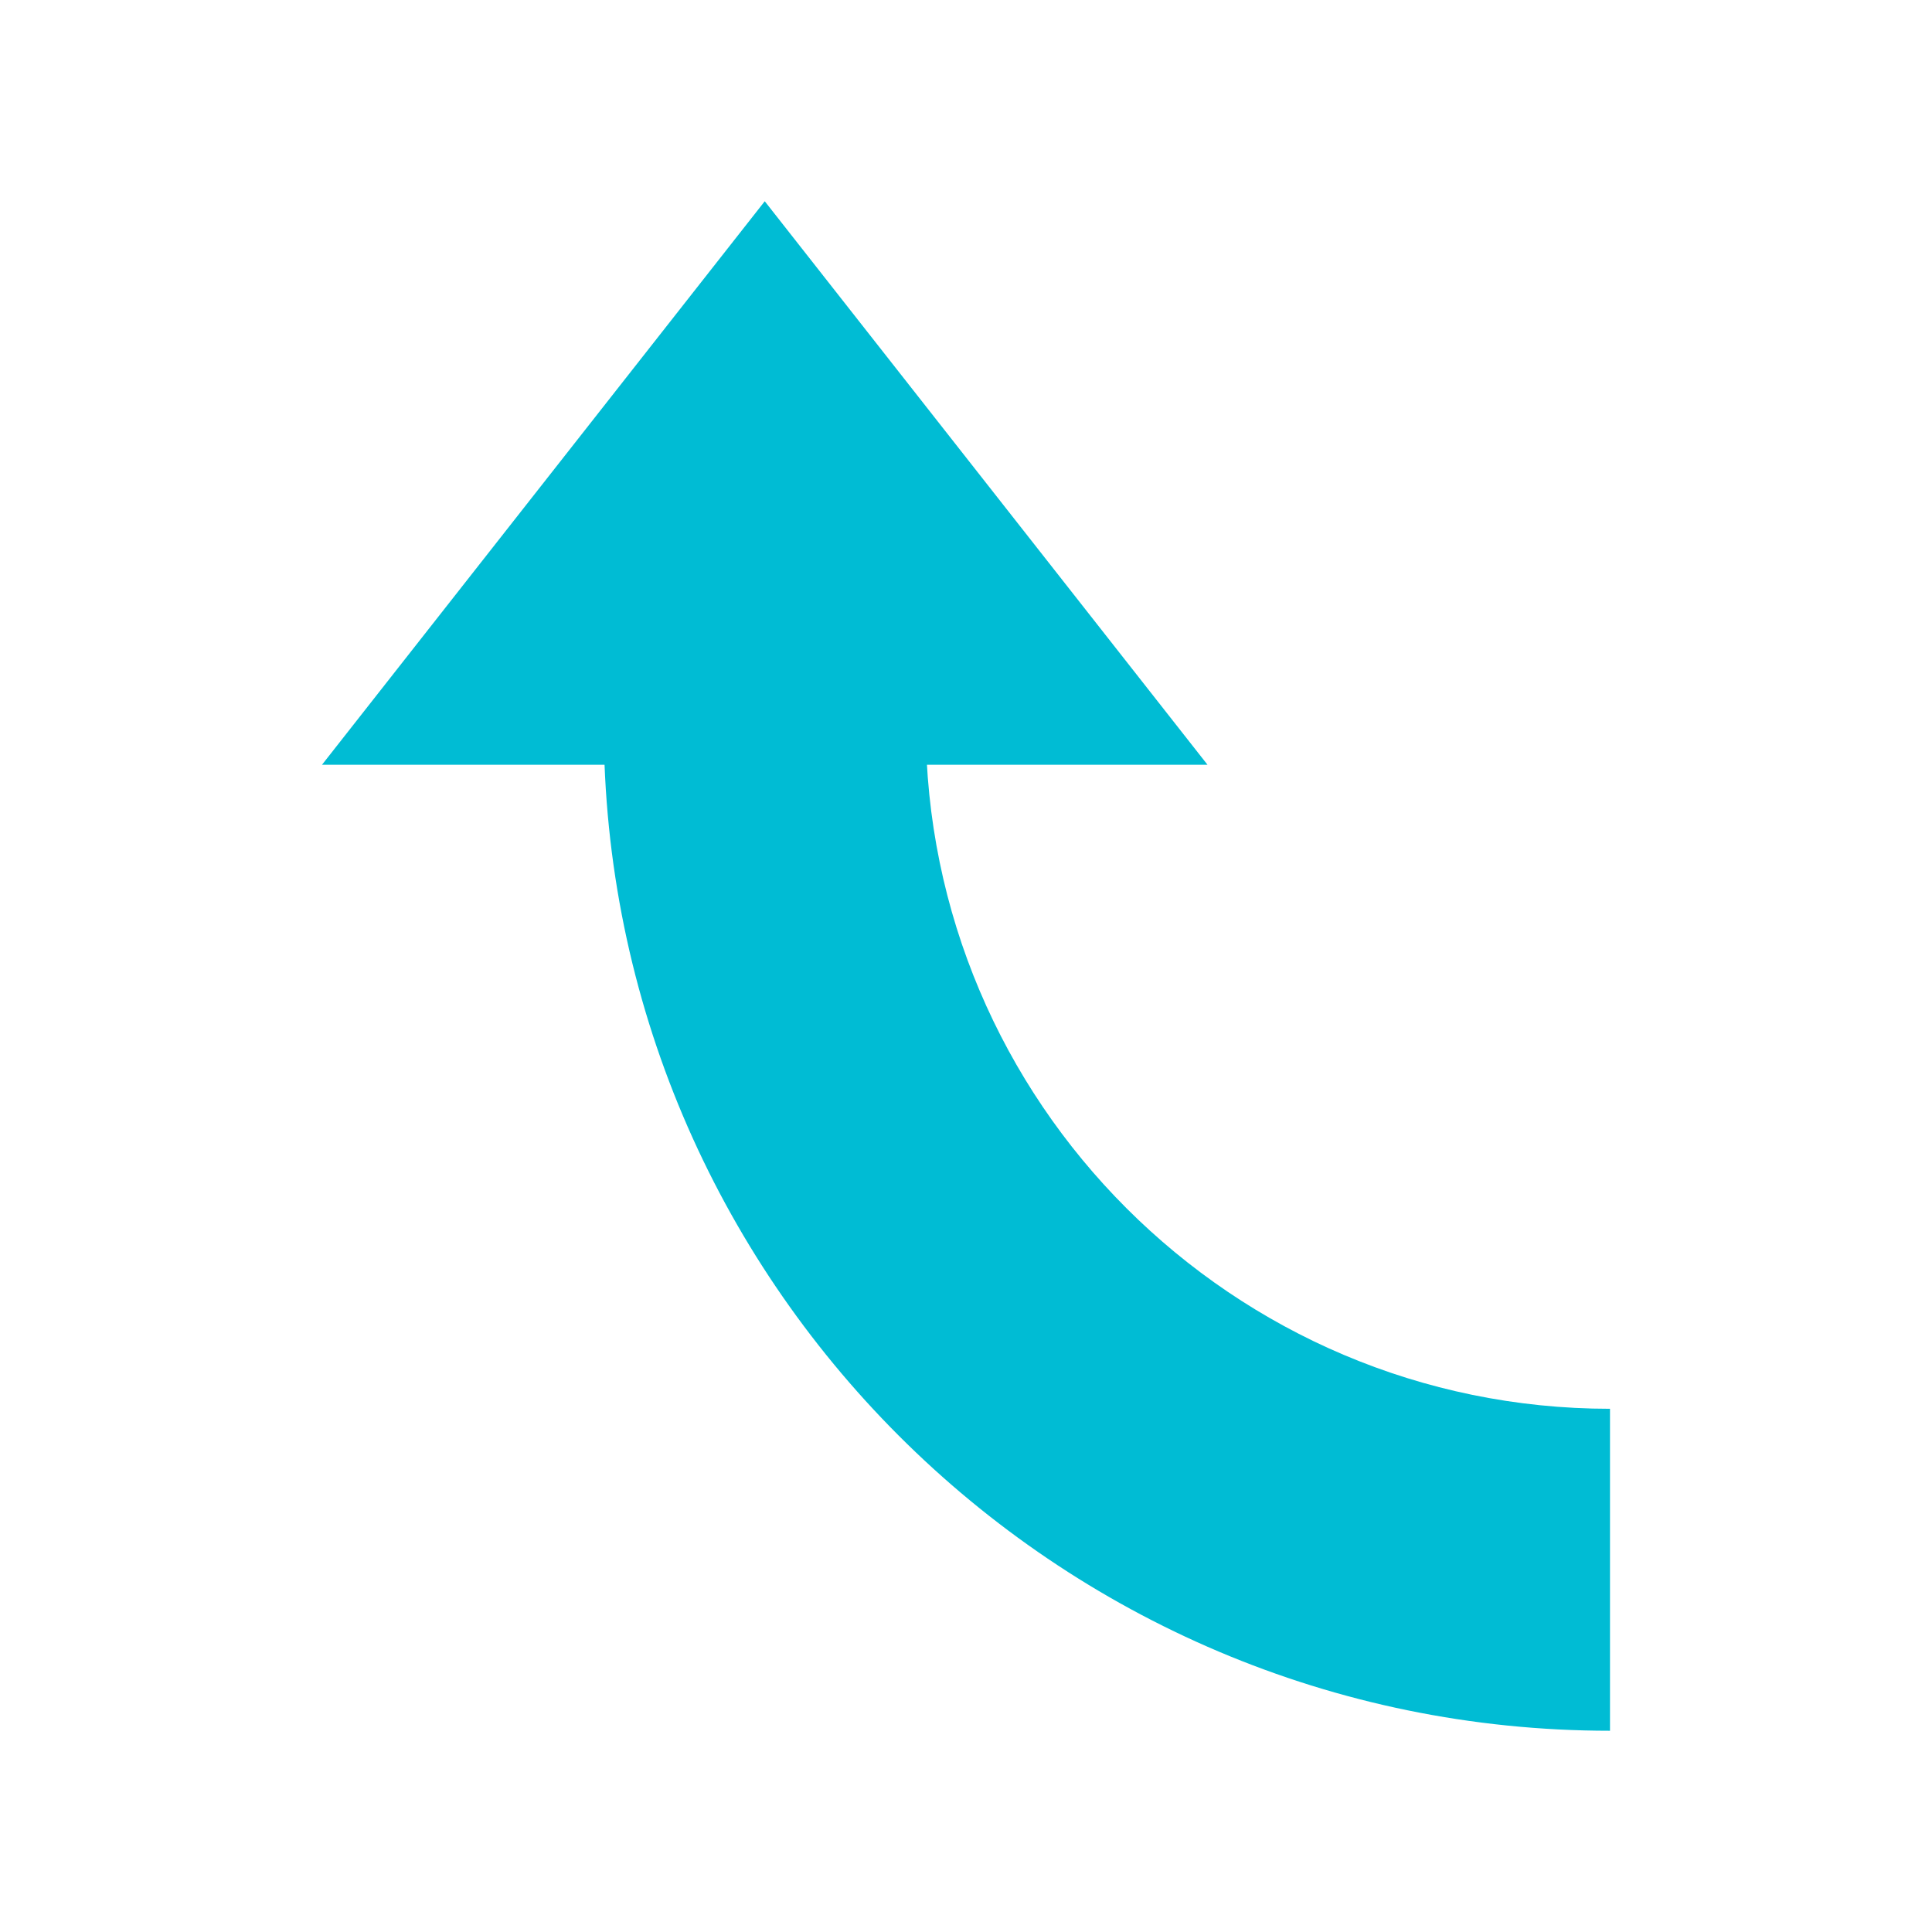 ﻿<?xml version="1.0" encoding="utf-8"?>
<svg xmlns="http://www.w3.org/2000/svg" width="64" height="64" viewBox="0 0 48 48">
  <path fill="#00BCD4" d="M19 5L30 19 8 19z" />
  <path fill="#00BCD4" d="M40,43v-7.999C30.625,35,23,27.375,23,18h-8C15,31.785,26.215,43.001,40,43z" />
</svg>